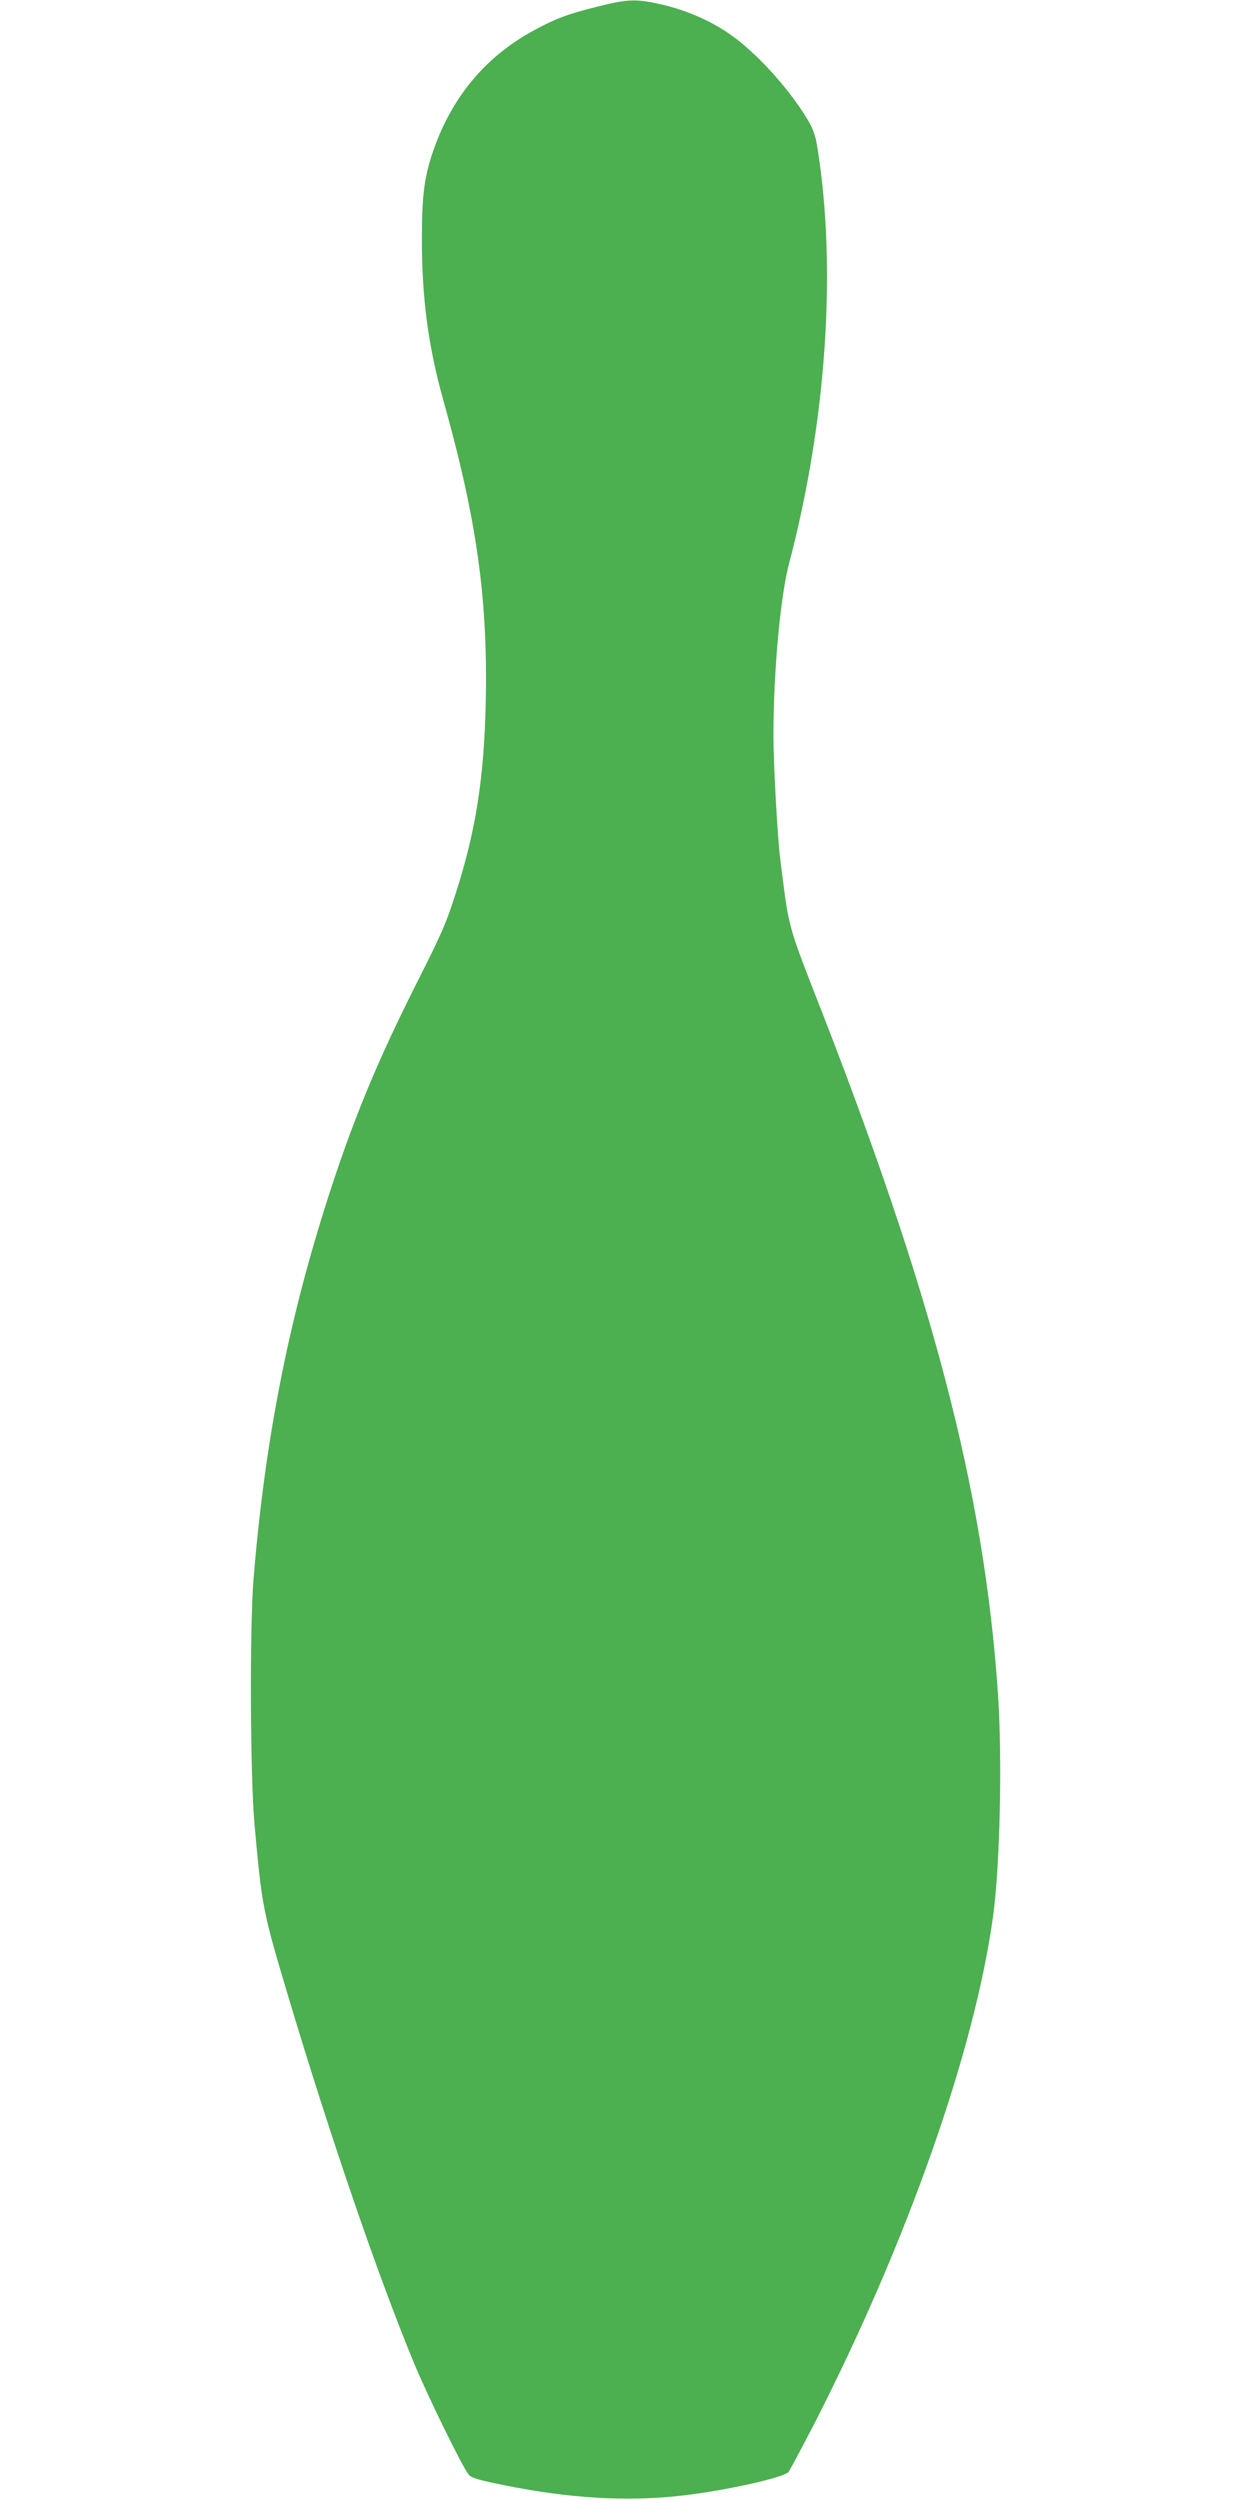 <?xml version="1.0" standalone="no"?>
<!DOCTYPE svg PUBLIC "-//W3C//DTD SVG 20010904//EN"
 "http://www.w3.org/TR/2001/REC-SVG-20010904/DTD/svg10.dtd">
<svg version="1.0" xmlns="http://www.w3.org/2000/svg"
 width="640pt" height="1280pt" viewBox="0 0 640 1280"
 preserveAspectRatio="xMidYMid meet">
<g transform="translate(0,1280) scale(0.1,-0.1)"
fill="#4caf50" stroke="none">
<path d="M3055 12765 c-149 -37 -209 -60 -315 -117 -249 -133 -422 -338 -519
-612 -48 -137 -61 -232 -61 -460 0 -305 33 -551 110 -826 172 -613 228 -1017
217 -1545 -8 -386 -51 -661 -154 -980 -50 -155 -69 -200 -203 -465 -189 -376
-308 -660 -427 -1020 -219 -663 -345 -1293 -405 -2025 -20 -249 -17 -1009 5
-1255 39 -432 42 -444 178 -899 215 -716 453 -1410 637 -1856 67 -163 247
-531 280 -573 14 -19 46 -28 182 -56 335 -68 635 -86 915 -53 223 26 511 90
542 120 6 7 65 118 132 247 476 931 820 1908 915 2595 36 258 48 802 26 1137
-71 1050 -335 2059 -954 3631 -106 271 -121 325 -145 522 -7 50 -14 107 -16
127 -14 102 -35 491 -35 628 0 331 35 713 80 885 191 723 245 1513 145 2129
-10 65 -22 97 -55 152 -98 160 -267 344 -399 433 -96 66 -217 118 -335 146
-135 32 -182 31 -341 -10z"/>
</g>
</svg>

